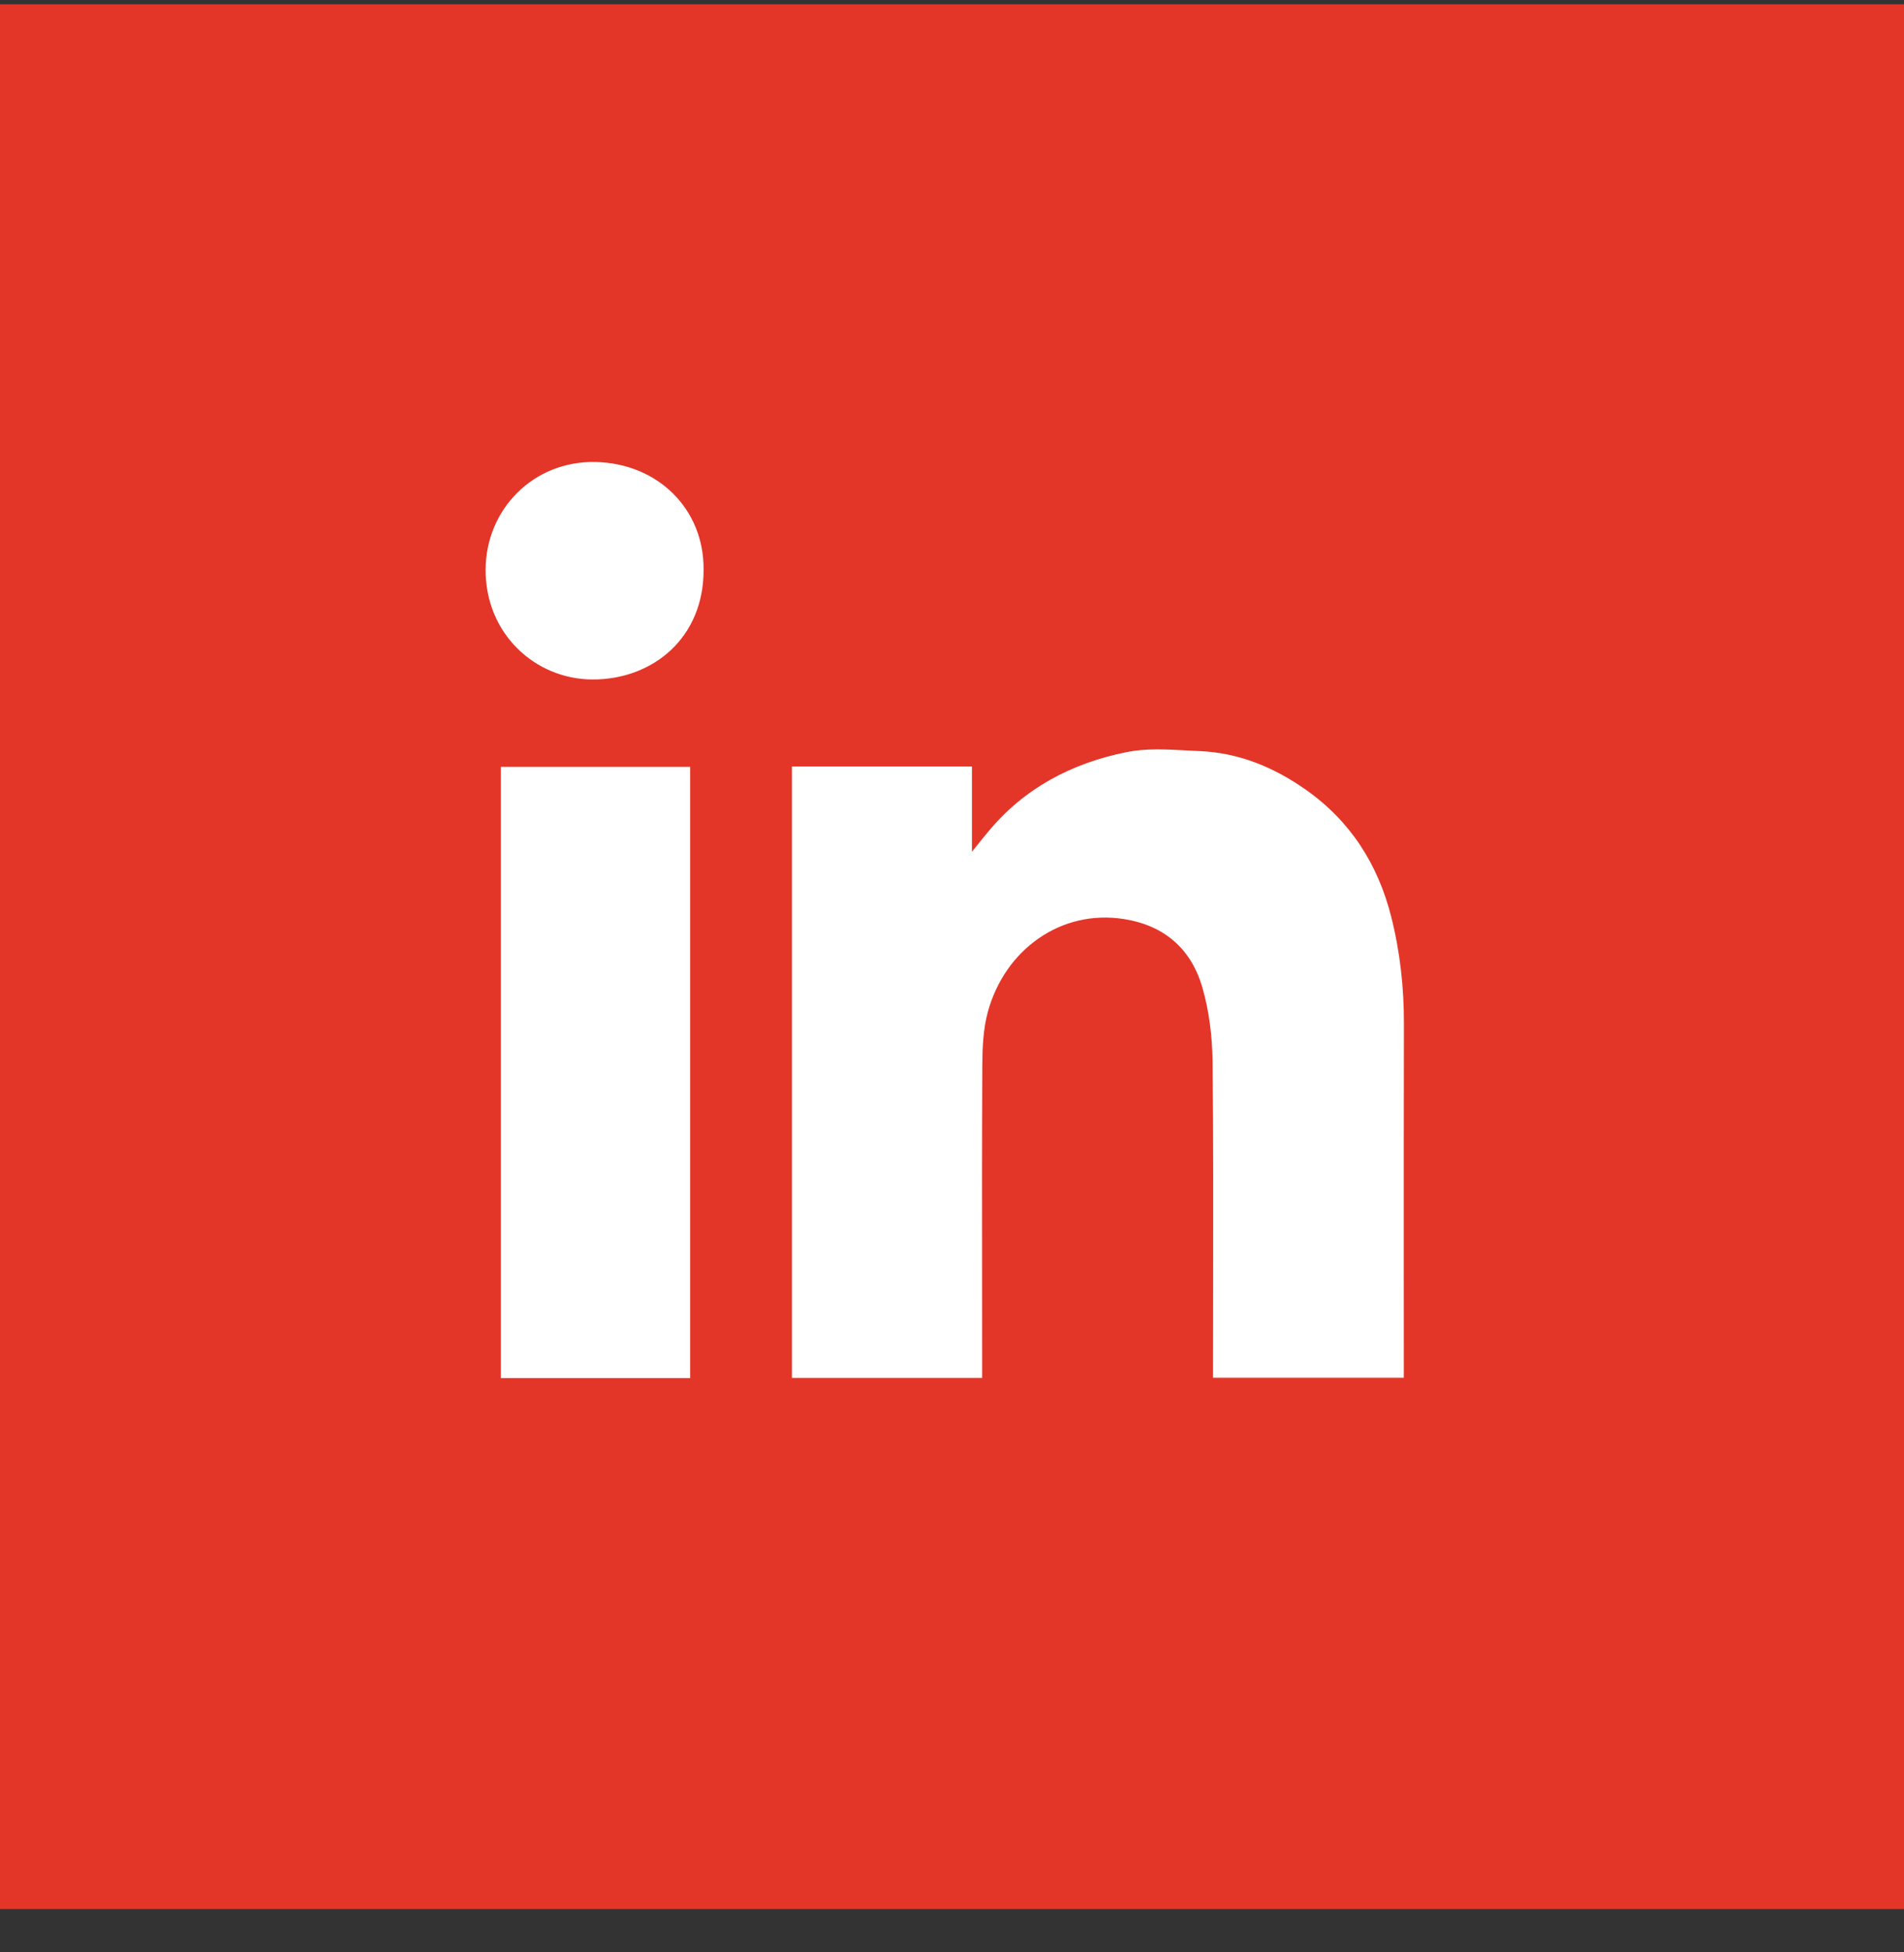 <svg width="40" height="41" viewBox="0 0 40 41" fill="none" xmlns="http://www.w3.org/2000/svg">
<rect x="0" y="0" width="40" height="41" fill="#333333" stroke="none"/>
<rect width="40" height="40" transform="translate(0 0.09)" fill="#E33629"/>
<rect width="21" height="21" transform="translate(9.5 9.59)" fill="white"/>
<path fill-rule="evenodd" clip-rule="evenodd" d="M8.75 5.953C7.507 5.953 6.5 6.96 6.5 8.203V30.703C6.5 31.946 7.507 32.953 8.75 32.953H31.25C32.493 32.953 33.5 31.946 33.5 30.703V8.203C33.5 6.96 32.493 5.953 31.25 5.953H8.75ZM14.781 11.957C14.79 13.392 13.716 14.275 12.442 14.269C11.242 14.263 10.195 13.307 10.202 11.959C10.208 10.692 11.21 9.673 12.511 9.702C13.832 9.732 14.79 10.7 14.781 11.957ZM20.419 16.096H16.64H16.637V28.936H20.633V28.636C20.633 28.066 20.632 27.496 20.632 26.926C20.63 25.405 20.629 23.883 20.637 22.363C20.639 21.994 20.656 21.61 20.751 21.257C21.107 19.941 22.291 19.091 23.611 19.3C24.459 19.433 25.02 19.924 25.256 20.724C25.402 21.224 25.467 21.762 25.474 22.283C25.491 23.854 25.488 25.425 25.486 26.997C25.485 27.552 25.484 28.107 25.484 28.661V28.933H29.492V28.625C29.492 27.948 29.492 27.27 29.491 26.592C29.491 24.898 29.49 23.203 29.494 21.508C29.496 20.743 29.414 19.988 29.226 19.247C28.946 18.146 28.366 17.235 27.423 16.577C26.754 16.108 26.02 15.807 25.199 15.773C25.106 15.769 25.012 15.764 24.917 15.759C24.498 15.736 24.071 15.713 23.67 15.794C22.523 16.024 21.514 16.549 20.753 17.475C20.664 17.581 20.578 17.689 20.449 17.85L20.419 17.887V16.096ZM10.523 28.94H14.499V16.104H10.523V28.94Z" fill="#E33629"/>
</svg>
